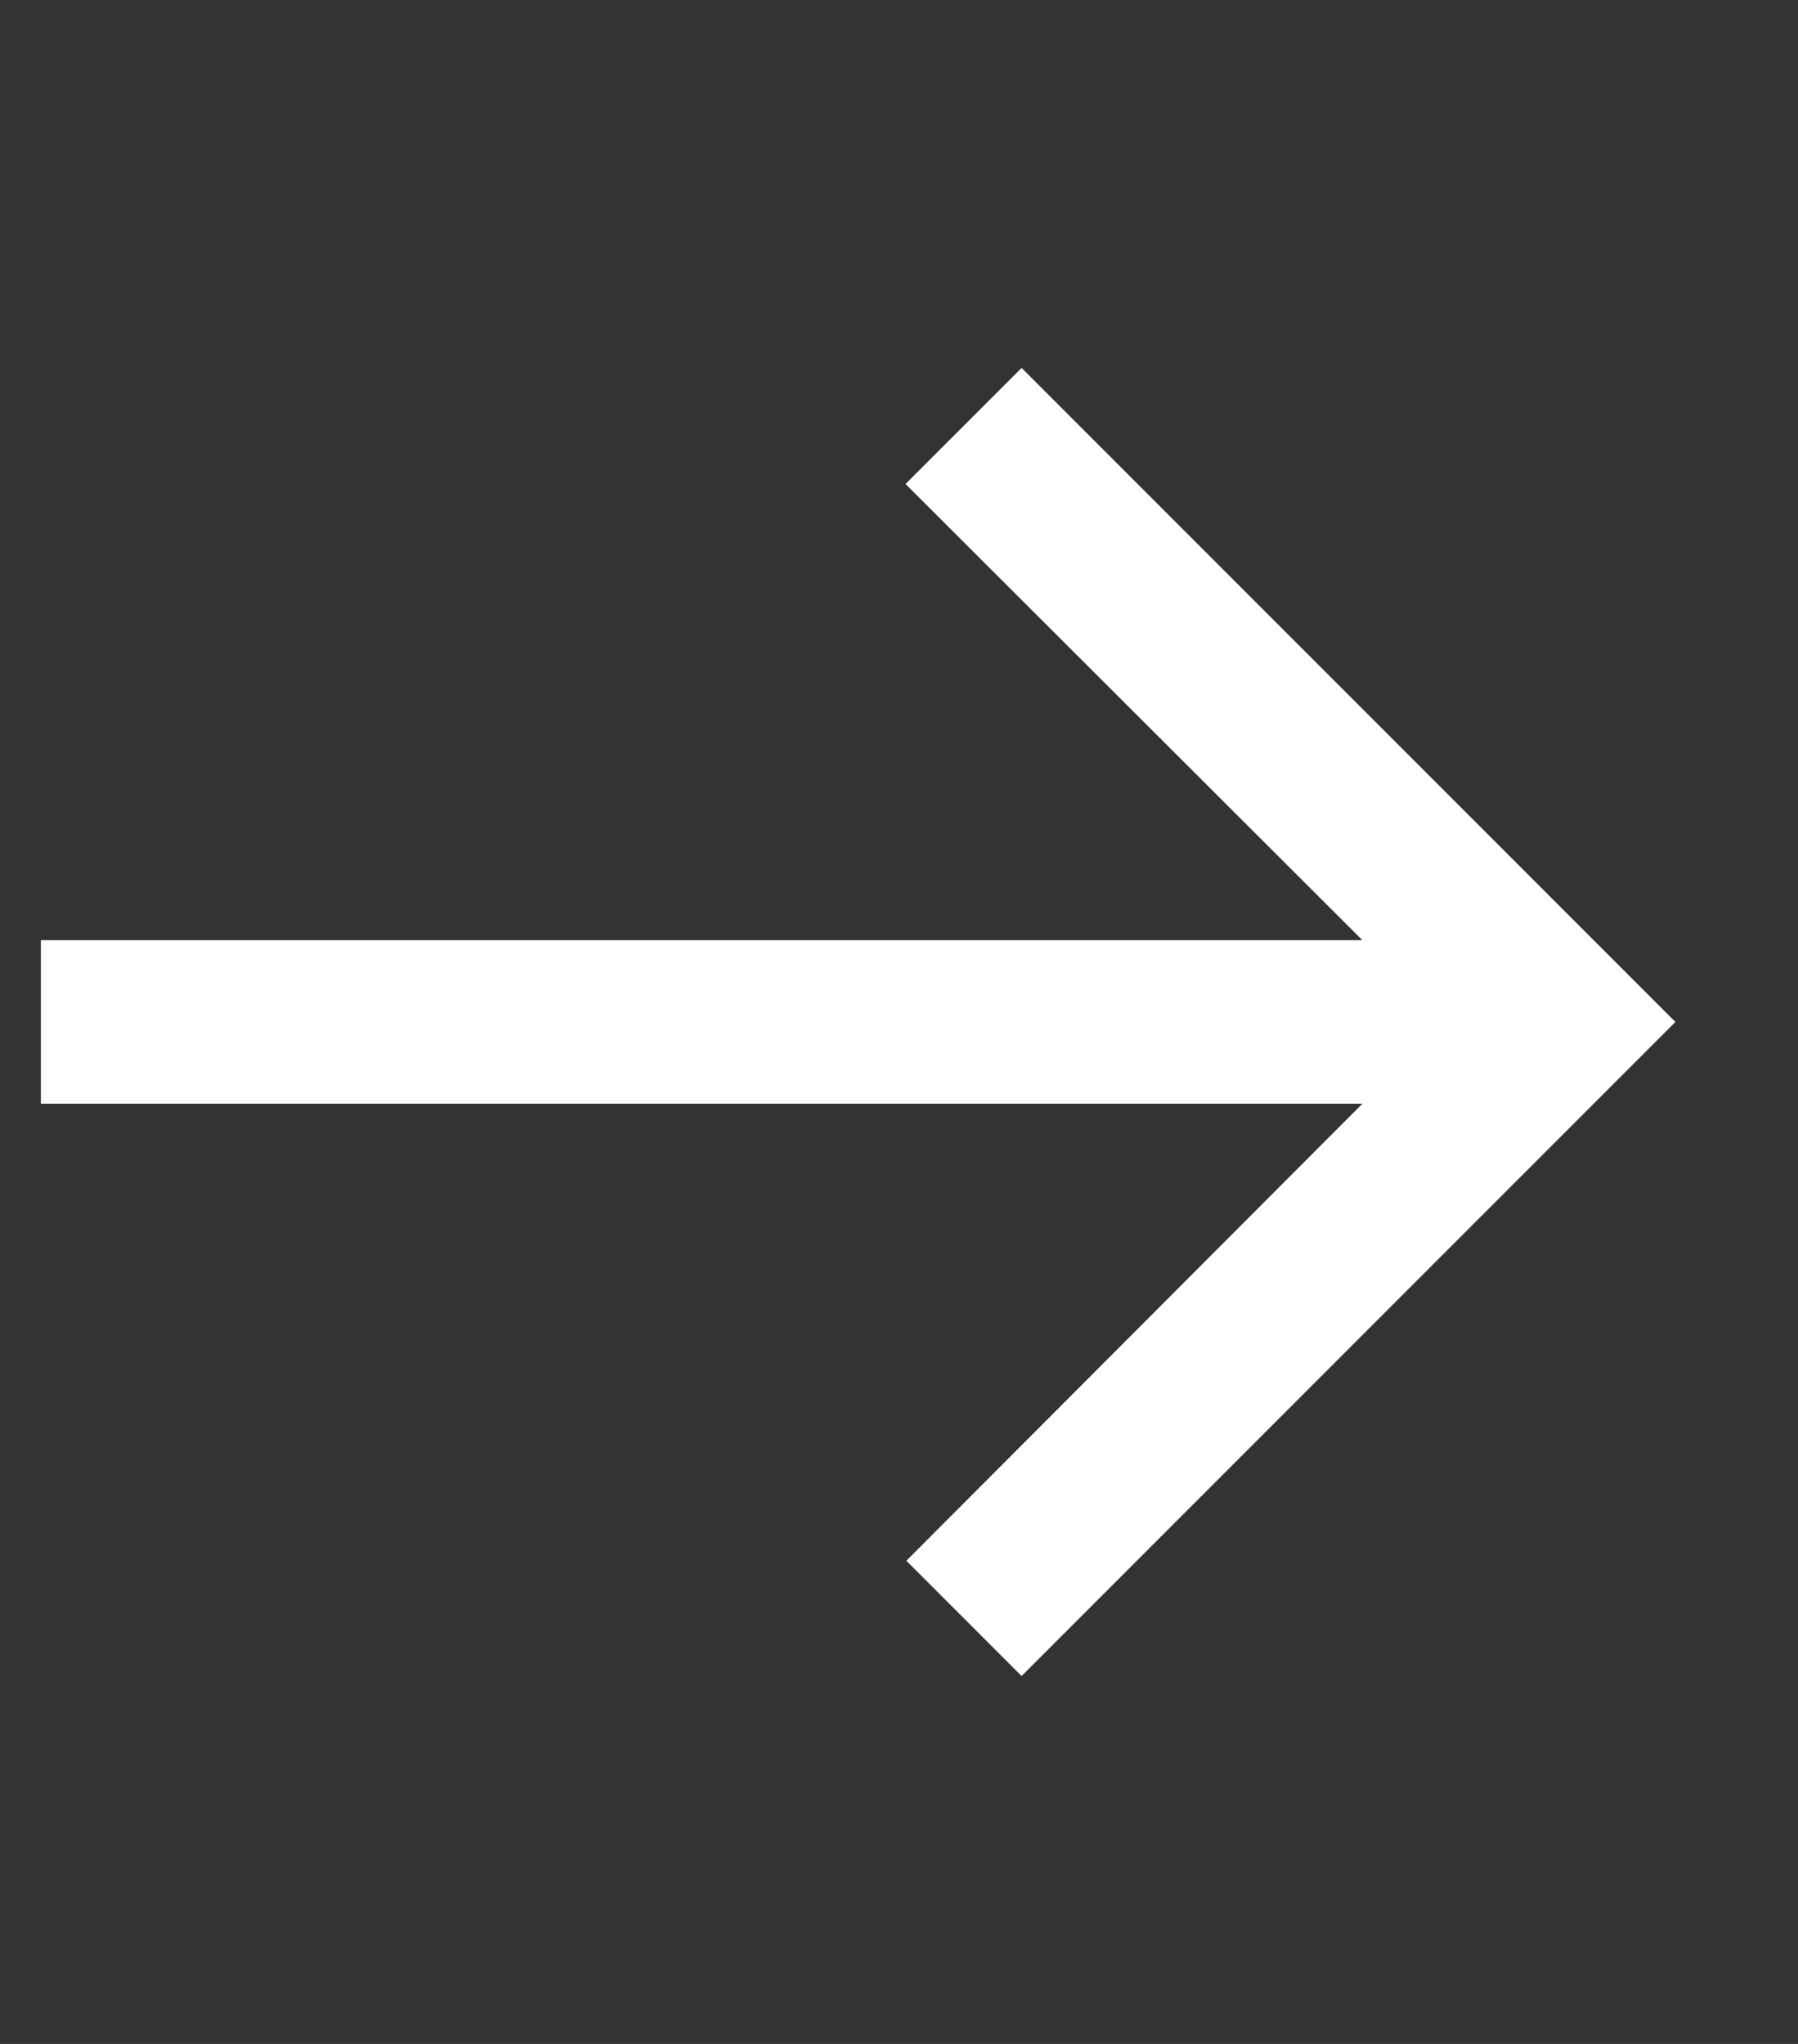<?xml version="1.0" encoding="UTF-8"?>
<svg width="22px" height="25px" viewBox="0 0 22 25" version="1.1" xmlns="http://www.w3.org/2000/svg" xmlns:xlink="http://www.w3.org/1999/xlink">
    <rect x="0" y="0" width="22" height="25" fill="#333333" stroke="none"/>
    <title>arrow-right-white</title>
    <g id="Page-1" stroke="none" stroke-width="1" fill="none" fill-rule="evenodd">
        <g id="arrow-right-white" transform="translate(11, 12.5) rotate(90) translate(-11, -12.5) translate(-1, 2)">
            <polygon id="Shape" points="0 0.833 24 0.833 24 20.833 0 20.833"></polygon>
            <polygon id="Shape" fill="#FFFFFF" fill-rule="nonzero" transform="translate(12, 11) scale(-1, 1) rotate(-180) translate(-12, -11) " points="20 13 18.59 11.59 13 17.17 13 1 11 1 11 17.17 5.42 11.58 4 13 12 21"></polygon>
        </g>
    </g>
</svg>